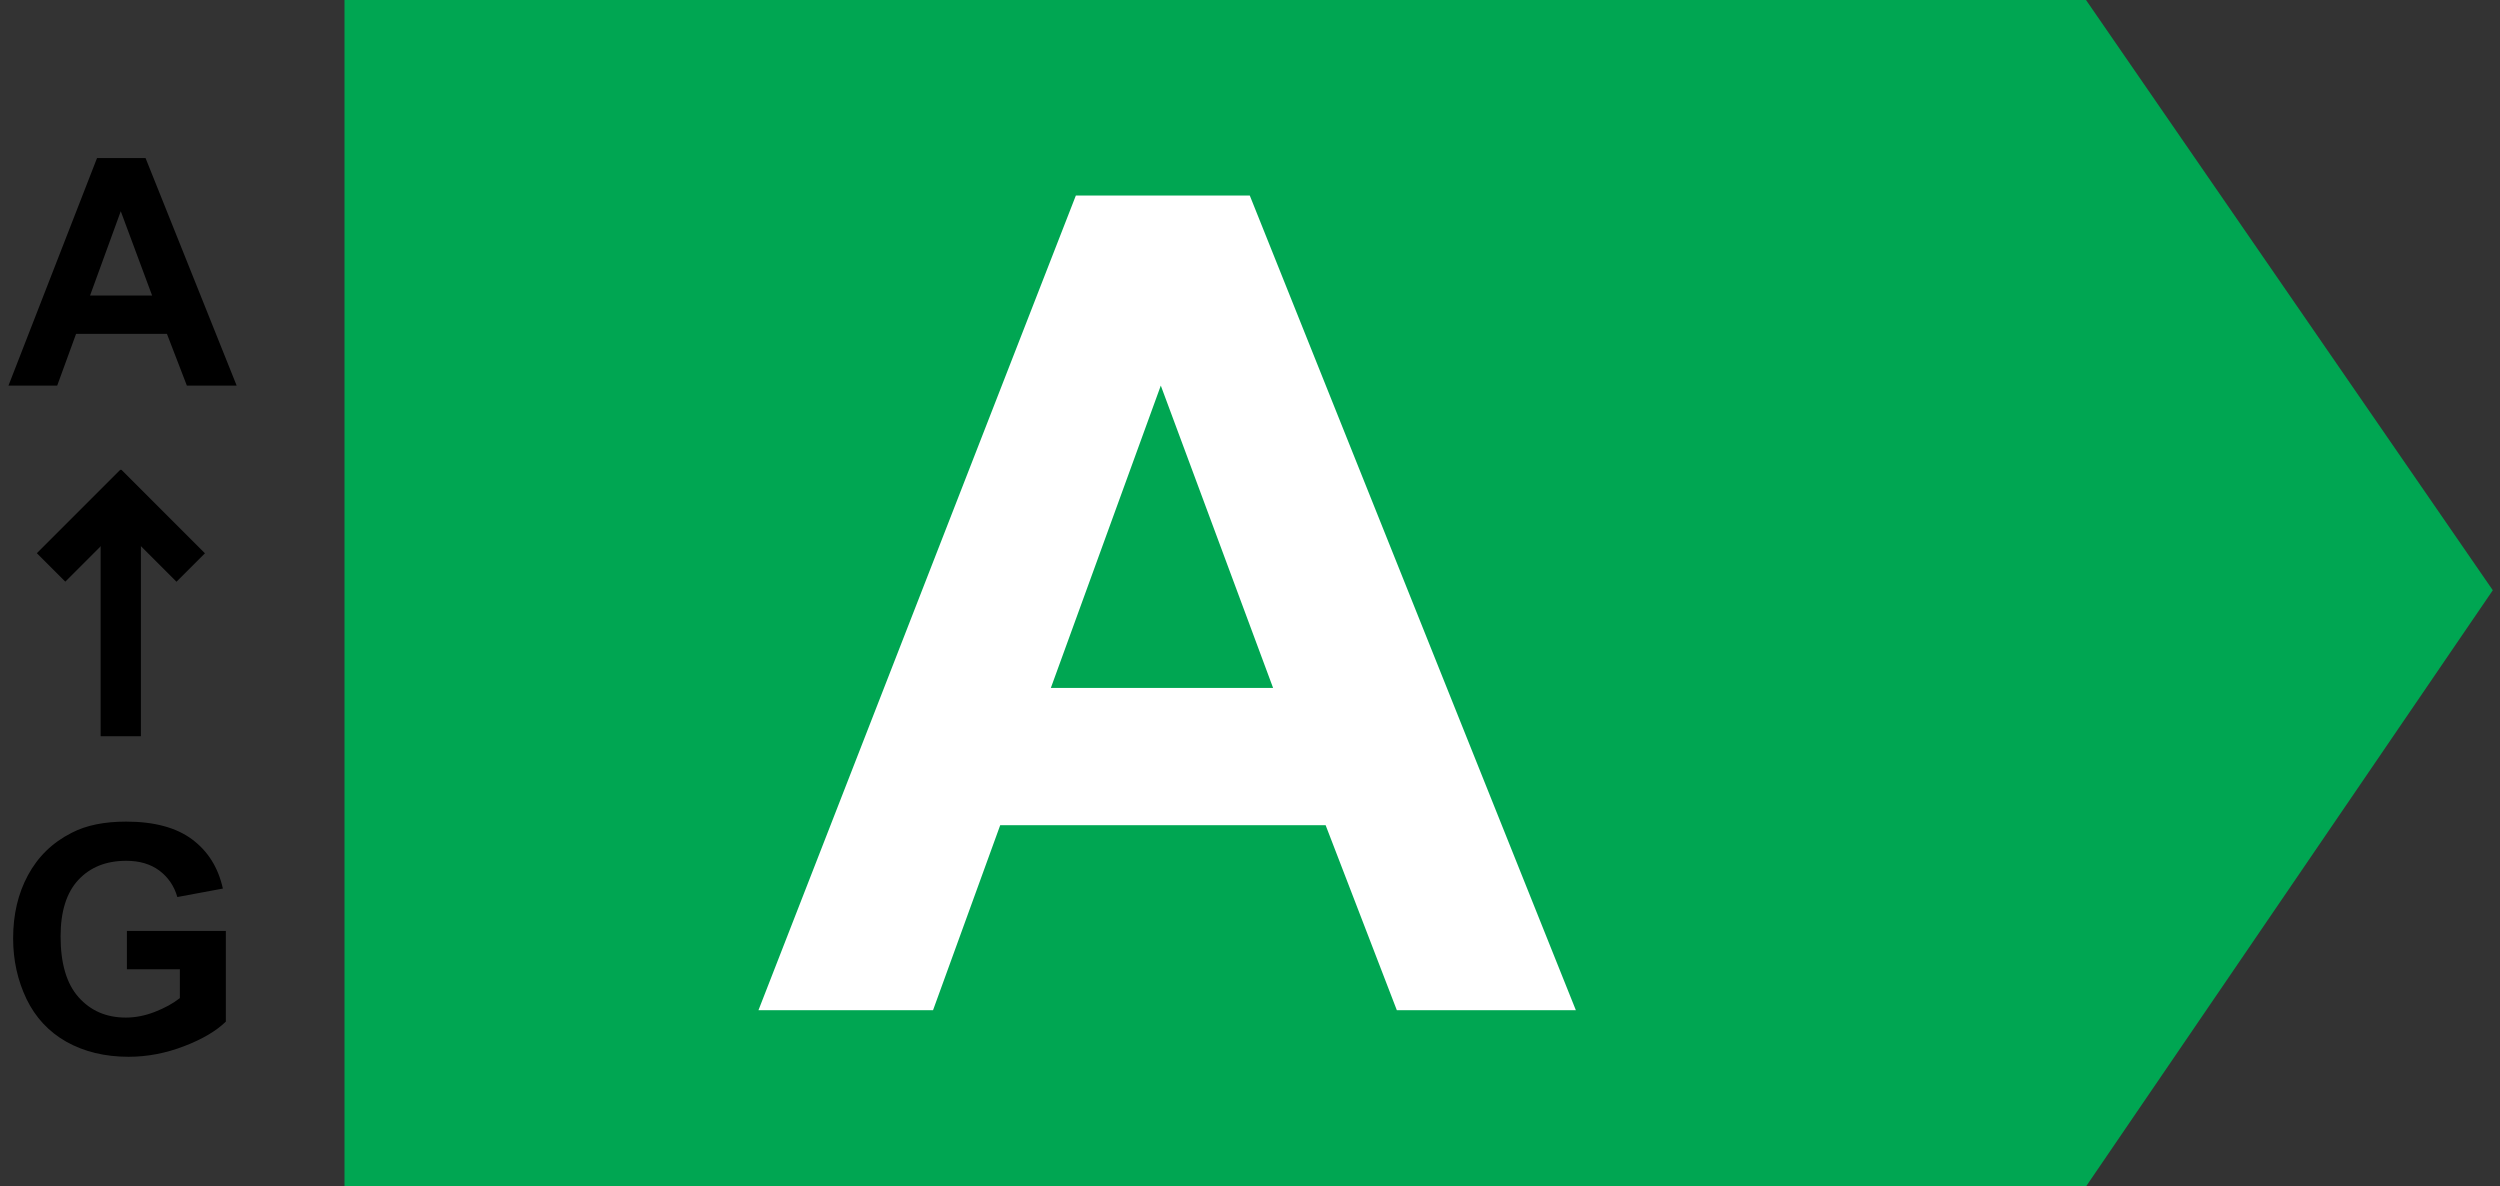 <?xml version="1.0" encoding="utf-8"?>
<!-- Generator: Adobe Illustrator 19.1.1, SVG Export Plug-In . SVG Version: 6.00 Build 0)  -->
<svg version="1.1" id="Layer_1" xmlns="http://www.w3.org/2000/svg" xmlns:xlink="http://www.w3.org/1999/xlink" x="0px" y="0px"
	 viewBox="0 0 1180 560" style="enable-background:new 0 0 1180 560;" xml:space="preserve">
<rect x="0" y="0" width="1180" height="560" fill="#333333" stroke="none"/>
<style type="text/css">
	.st0{fill:#00A652;}
	.st1{fill:#FFFFFF;}
</style>
<g>
	<path d="M111.7,182H88.2l-9.4-24.4H35.9L27,182H4L45.8,74.6h22.9L111.7,182z M71.8,139.5L57,99.7l-14.5,39.8H71.8z"/>
</g>
<g>
	<path d="M59.9,457.5v-18.1h46.7v42.8c-4.5,4.4-11.1,8.3-19.7,11.6c-8.6,3.3-17.3,5-26.2,5c-11.2,0-21-2.4-29.4-7.1
		c-8.3-4.7-14.6-11.5-18.8-20.2c-4.2-8.8-6.3-18.3-6.3-28.6c0-11.2,2.3-21.1,7-29.8c4.7-8.7,11.5-15.4,20.6-20
		c6.9-3.6,15.5-5.3,25.7-5.3c13.3,0,23.7,2.8,31.2,8.4c7.5,5.6,12.3,13.3,14.5,23.2l-21.5,4c-1.5-5.3-4.4-9.4-8.5-12.5
		c-4.2-3.1-9.4-4.6-15.6-4.6c-9.5,0-17,3-22.6,9c-5.6,6-8.4,14.9-8.4,26.7c0,12.7,2.8,22.3,8.5,28.7c5.7,6.4,13.1,9.6,22.3,9.6
		c4.5,0,9.1-0.9,13.7-2.7c4.6-1.8,8.5-3.9,11.8-6.5v-13.6H59.9z"/>
</g>
<rect x="47.5" y="242.5" width="19" height="105"/>
<rect x="34.3" y="220.2" transform="matrix(0.707 0.707 -0.707 0.707 188.271 41.72)" width="19" height="55.8"/>
<rect x="60.7" y="220.2" transform="matrix(-0.707 0.707 -0.707 -0.707 295.33 373.916)" width="19" height="55.8"/>
<polygon class="st0" points="984.6,560 162.6,560 162.6,0 984.6,0 1176.6,278.6 "/>
<g>
	<path class="st1" d="M743.8,476.8h-84.5l-33.6-87.3H472.1l-31.7,87.3H358L507.8,92.3h82.1L743.8,476.8z M600.9,324.7l-53-142.7
		L496,324.7H600.9z"/>
</g>
</svg>
